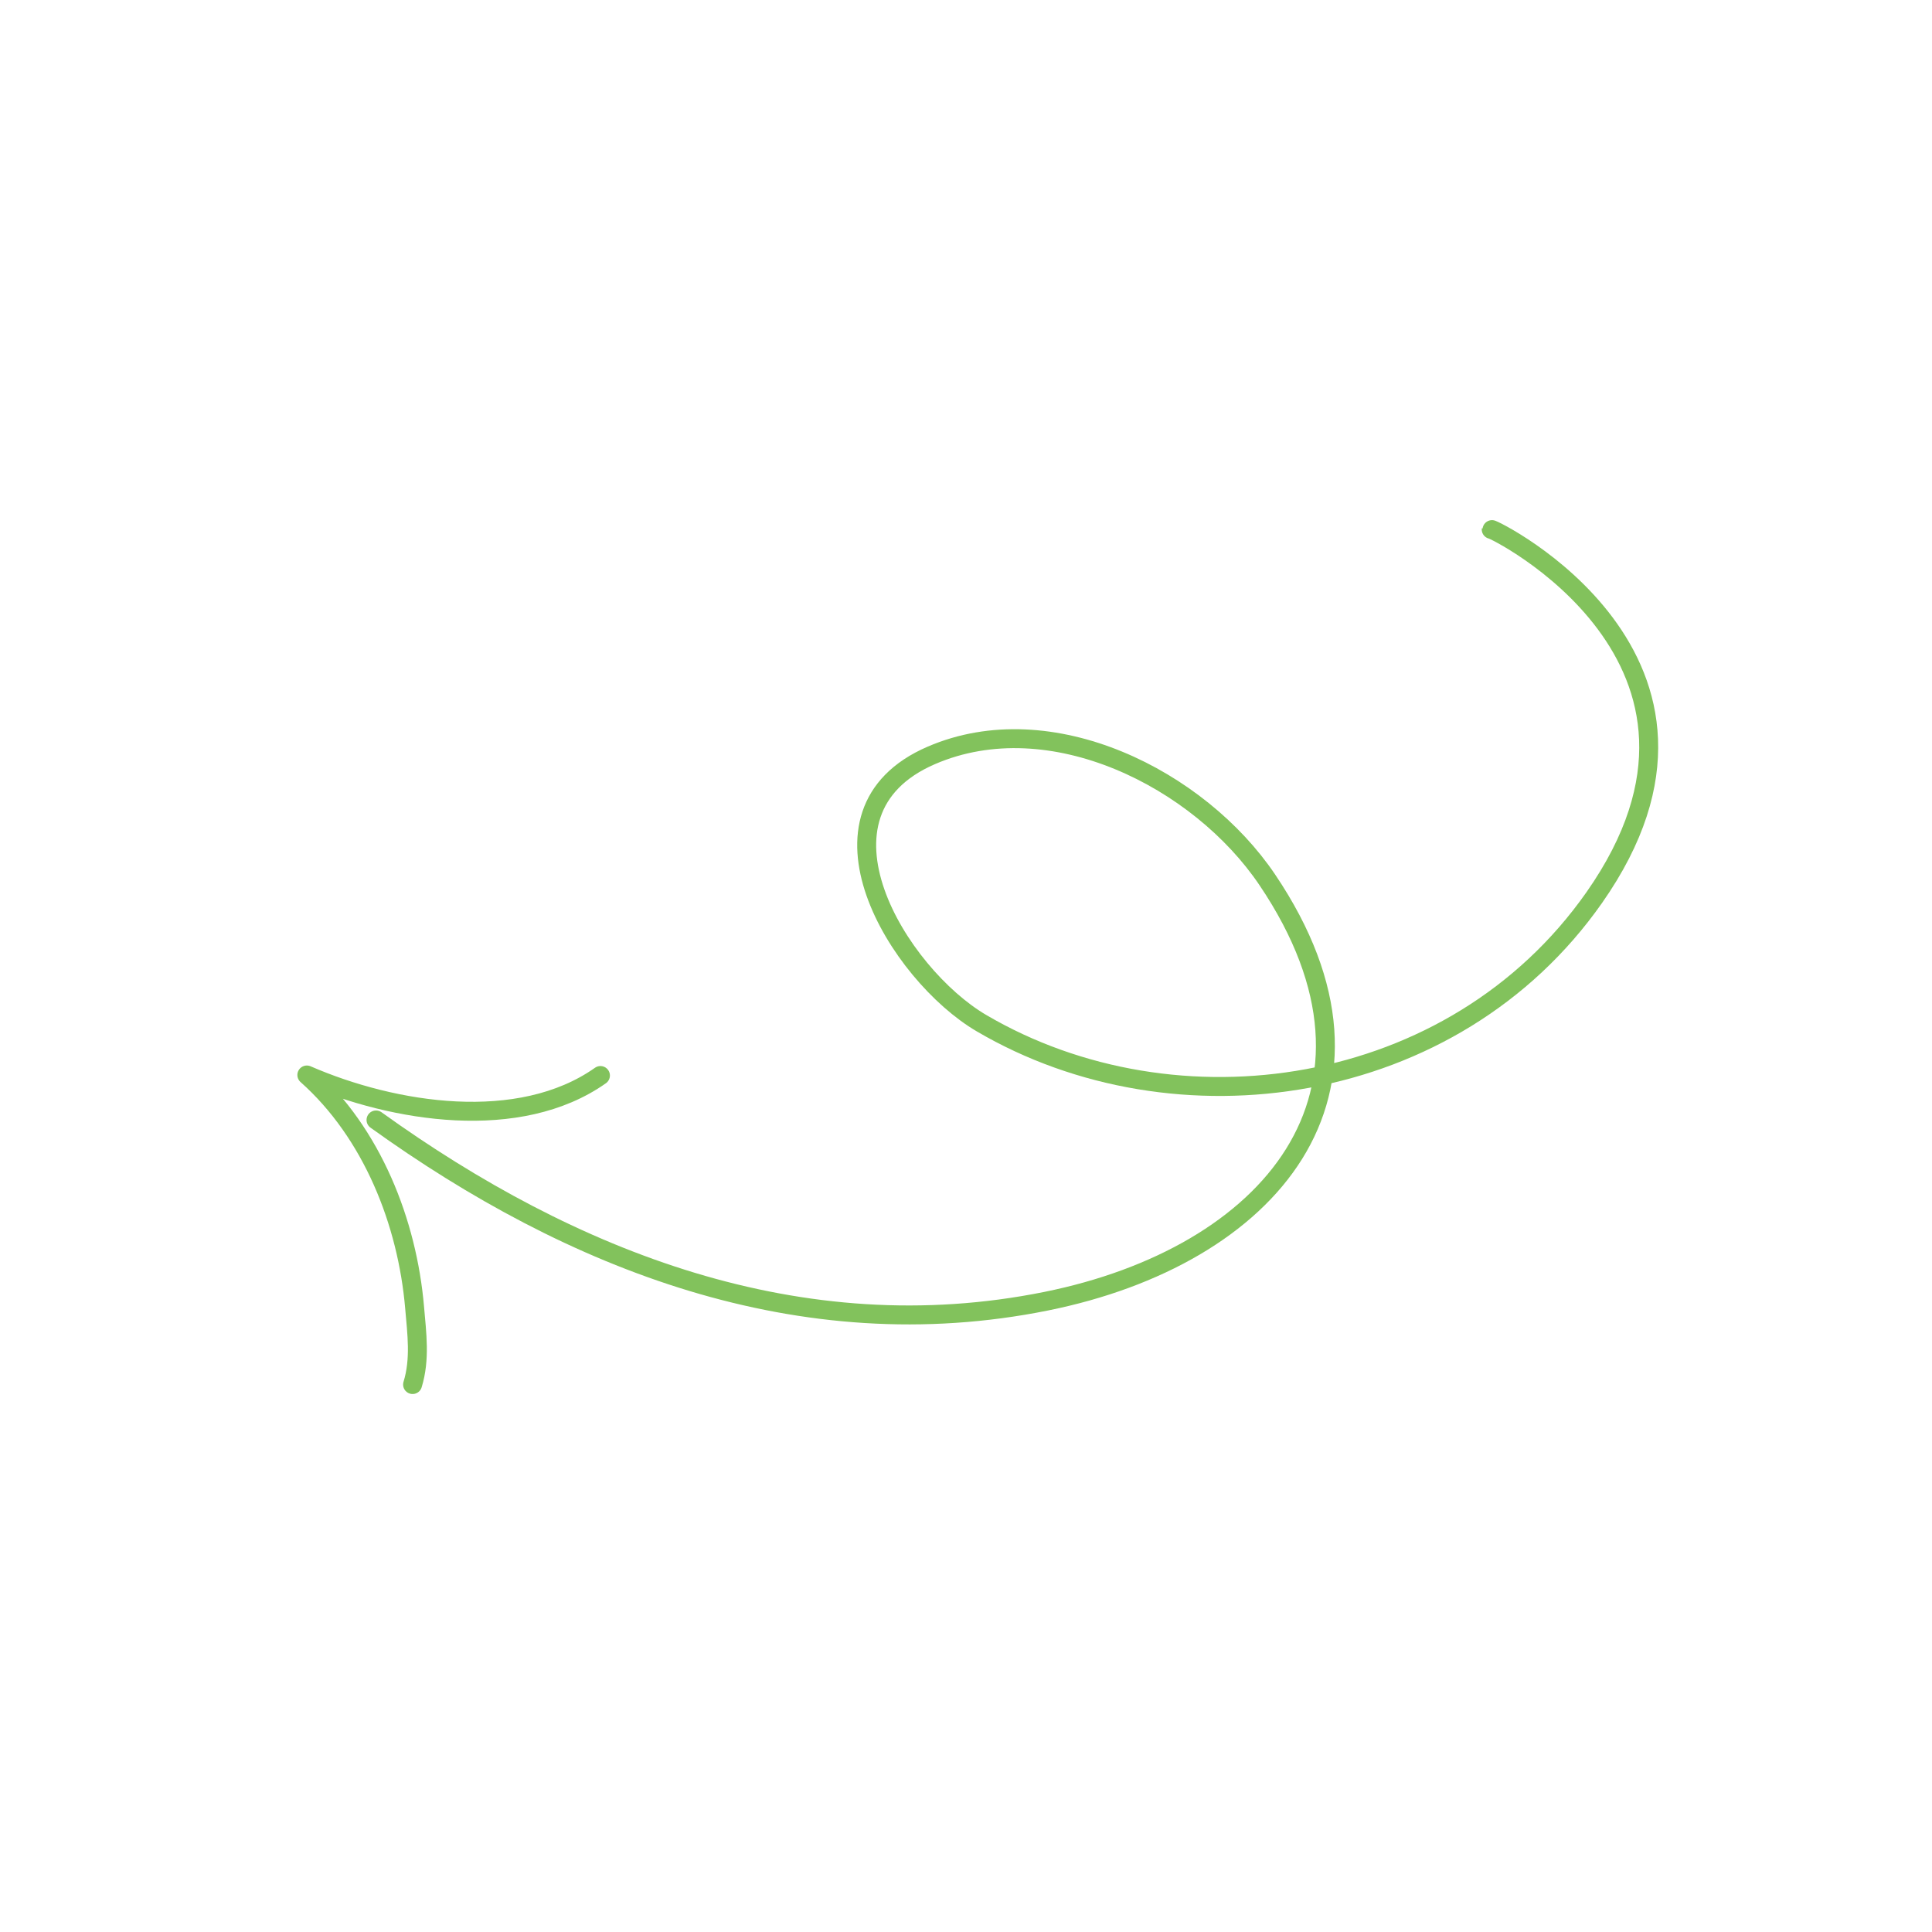 <?xml version="1.0" encoding="UTF-8"?> <svg xmlns="http://www.w3.org/2000/svg" width="204" height="204" viewBox="0 0 204 204" fill="none"> <path d="M39.703 118.256C60.312 133.085 84.49 142.638 110.474 137.392C133.928 132.657 149.028 115.481 133.82 92.909C126.621 82.223 110.944 74.327 98.346 79.758C84.311 85.808 94.859 102.885 103.632 108.034C124.12 120.062 153.453 115.997 168.333 94.782C185.955 69.658 157.481 55.691 157.457 55.9" stroke="#82C25C" stroke-width="2" stroke-miterlimit="1.5" stroke-linecap="round" stroke-linejoin="round"></path> <path d="M43.565 146.194C44.389 143.522 44.013 140.8 43.779 138.066C43.009 129.086 39.303 119.649 32.4 113.508C41.58 117.501 54.836 119.603 63.401 113.564" stroke="#82C25C" stroke-width="2" stroke-miterlimit="1.5" stroke-linecap="round" stroke-linejoin="round"></path> </svg> 